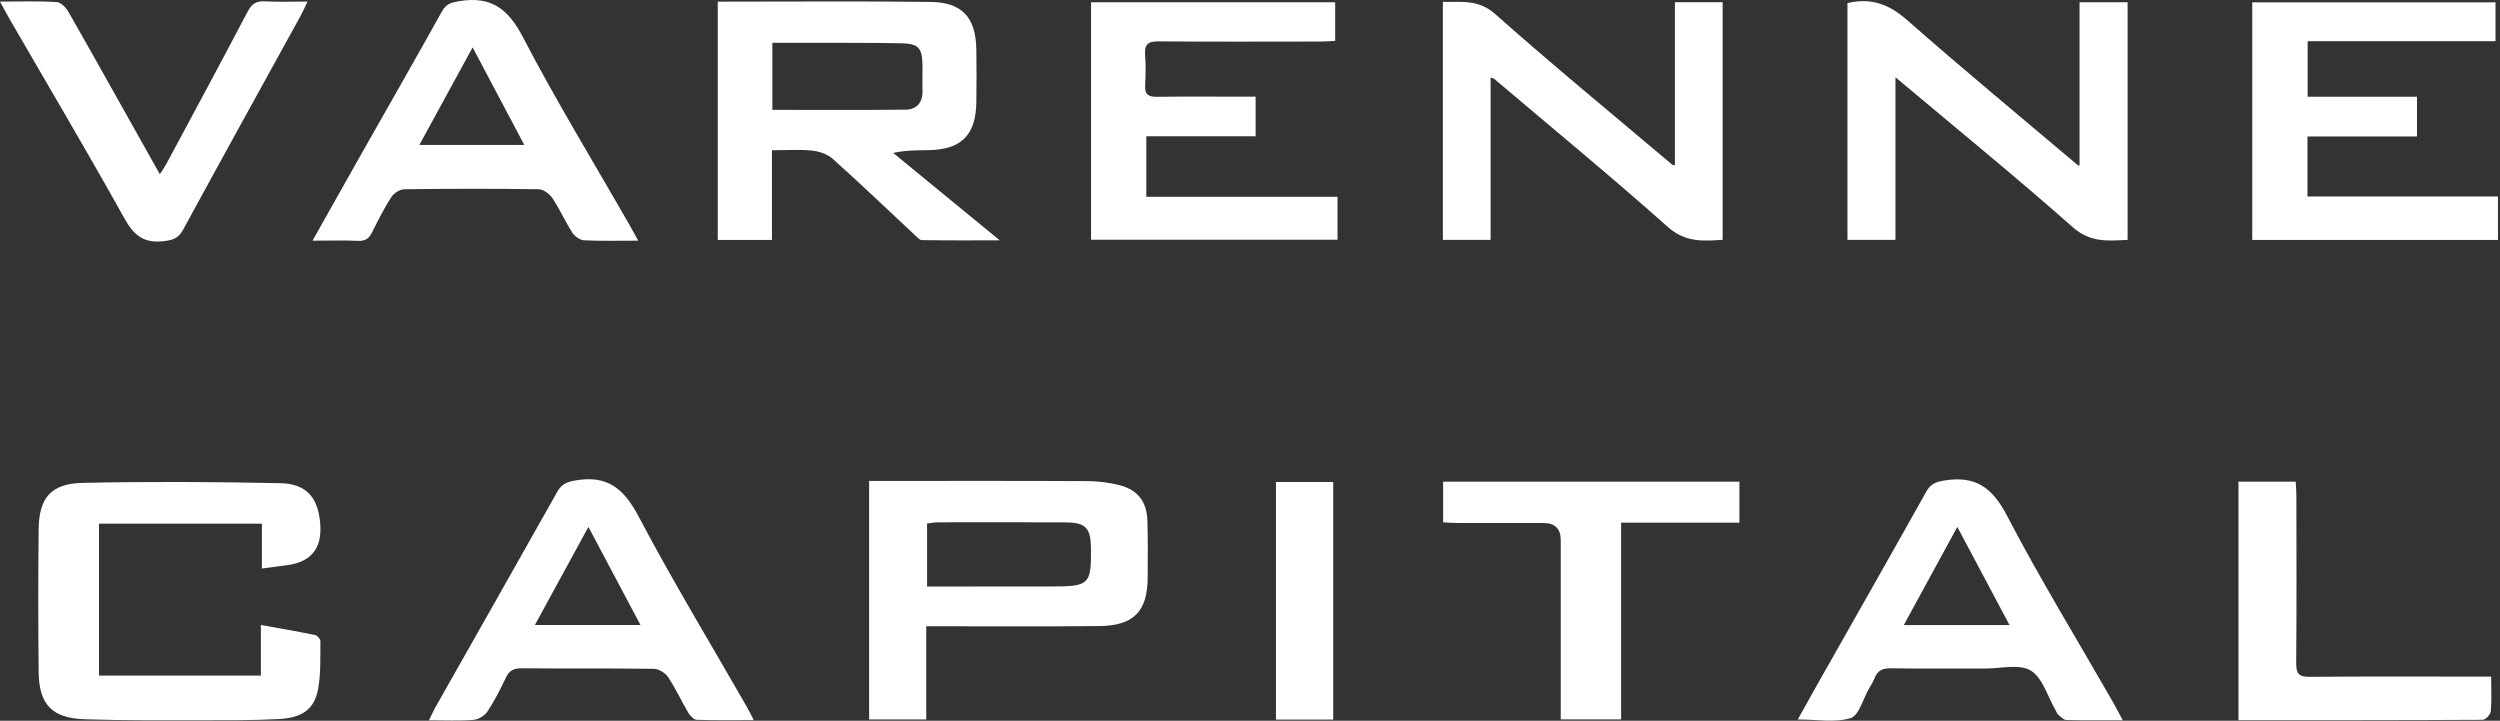 <svg xmlns="http://www.w3.org/2000/svg" width="940" height="271" viewBox="0 0 940 271" fill="none"><rect x="0" y="0" width="940" height="271" fill="#333333" stroke="none"/><g clip-path="url(#clip0_4977_167961)"><path d="M269.881 0.62C296.801 0.62 323.291 0.4 349.781 0.72C361.821 0.87 366.911 6.59 367.101 18.6C367.201 25.26 367.201 31.93 367.101 38.6C366.891 50.78 361.441 56.22 349.281 56.45C344.981 56.53 340.681 56.46 335.821 57.49C348.821 68.15 361.831 78.82 375.911 90.37C365.331 90.37 355.981 90.43 346.621 90.28C345.691 90.27 344.721 89.07 343.881 88.29C333.641 78.75 323.531 69.07 313.111 59.73C311.141 57.96 308.031 56.91 305.341 56.63C300.581 56.14 295.741 56.49 290.251 56.49V90.22H269.881V0.62ZM290.411 41.31C307.331 41.31 323.941 41.43 340.541 41.23C344.831 41.18 347.031 38.38 346.871 33.9C346.761 30.74 346.911 27.57 346.851 24.41C346.741 18.03 345.361 16.39 338.881 16.27C326.891 16.05 314.901 16.12 302.911 16.09C298.811 16.08 294.701 16.09 290.401 16.09V41.32L290.411 41.31Z" fill="white"></path><path d="M98.469 196.9H37.23V254.02H98.09V234.99C105.37 236.31 111.98 237.44 118.54 238.79C119.34 238.96 120.49 240.33 120.48 241.13C120.39 247.11 120.68 253.2 119.62 259.02C118.23 266.62 113.73 269.91 104.76 270.37C94.95 270.87 85.109 270.82 75.279 270.82C60.779 270.82 46.279 270.93 31.79 270.44C19.52 270.03 14.649 264.82 14.53 252.59C14.35 234.76 14.35 216.92 14.53 199.09C14.649 187.27 19.099 181.83 30.989 181.57C55.789 181.02 80.609 181.16 105.41 181.68C115.44 181.89 119.79 187.3 120.44 197.43C121.013 206.35 116.813 211.38 107.84 212.52C104.91 212.89 101.98 213.3 98.469 213.76V196.91V196.9Z" fill="white"></path><path d="M629.76 62.11V0.83H647.71V90.18C640.3 90.63 633.68 91.2 627.07 85.31C605.69 66.28 583.569 48.08 561.729 29.58C561.519 29.4 561.159 29.39 560.469 29.17V90.18H542.52V0.69C549.37 0.92 555.73 -0.45 562.18 5.28C583.96 24.6 606.479 43.09 628.719 61.89C628.929 62.07 629.33 62.03 629.76 62.12V62.11Z" fill="white"></path><path d="M694.65 1.15C703.65 -0.95 710.38 1.66 717.1 7.57C738.21 26.15 759.92 44.06 781.4 62.23C781.49 62.31 781.71 62.23 781.91 62.21V0.85H799.98V90.19C792.65 90.53 786.06 91.34 779.38 85.44C757.67 66.27 735.2 47.96 712.69 29.05V90.19H694.65V1.15Z" fill="white"></path><path d="M348.269 235.48V270.51H326.789V180.83C328.479 180.83 330.229 180.83 331.979 180.83C357.629 180.83 383.279 180.76 408.919 180.9C413.029 180.92 417.249 181.44 421.209 182.5C427.849 184.28 431.169 188.68 431.409 195.58C431.659 202.73 431.549 209.9 431.529 217.06C431.499 229.86 426.309 235.28 413.339 235.4C393.689 235.59 374.039 235.47 354.379 235.48C352.589 235.48 350.809 235.48 348.259 235.48H348.269ZM348.569 220.53C350.859 220.53 352.649 220.53 354.439 220.53C368.259 220.53 382.079 220.53 395.899 220.51C409.539 220.5 410.359 219.66 410.199 206.12C410.099 198.38 408.229 196.44 400.369 196.41C384.389 196.34 368.399 196.37 352.419 196.39C351.169 196.39 349.919 196.68 348.579 196.84V220.53H348.569Z" fill="white"></path><path d="M410.23 0.85H502.03V15.37C500.15 15.46 498.38 15.62 496.61 15.62C476.28 15.64 455.94 15.73 435.61 15.55C431.61 15.51 430.25 16.76 430.55 20.68C430.84 24.49 430.78 28.35 430.57 32.17C430.38 35.53 431.8 36.44 434.98 36.4C445.48 36.26 455.98 36.35 466.48 36.35C468.27 36.35 470.05 36.35 472.11 36.35V51.24H431.01V73.99H502.91V90.15H410.24V0.85H410.23Z" fill="white"></path><path d="M908.79 36.37V51.31H867.61V73.87H939.23V90.22H846.85V0.87H938.31V15.49H867.67V36.37H908.79Z" fill="white"></path><path d="M239.96 90.49C232.55 90.49 226.05 90.67 219.58 90.35C218.04 90.27 216.06 88.84 215.18 87.46C212.5 83.27 210.48 78.65 207.72 74.51C206.65 72.91 204.32 71.19 202.54 71.16C185.72 70.91 168.89 70.94 152.07 71.16C150.38 71.18 148.09 72.62 147.14 74.09C144.44 78.27 142.19 82.75 139.98 87.21C138.82 89.55 137.46 90.69 134.65 90.56C129.23 90.3 123.78 90.49 117.51 90.49C123.52 79.82 129.1 69.85 134.72 59.92C145.21 41.4 155.8 22.93 166.15 4.33C167.77 1.42 169.68 0.92 172.74 0.42C184.52 -1.51 191 3.18 196.55 13.85C209.06 37.87 223.22 61.04 236.69 84.56C237.66 86.26 238.58 87.99 239.96 90.49ZM197.13 54.49C190.61 42.18 184.37 30.41 177.71 17.82C170.85 30.38 164.4 42.19 157.68 54.49H197.14H197.13Z" fill="white"></path><path d="M675.971 270.51C678.321 266.29 680.301 262.7 682.311 259.14C696.311 234.4 710.381 209.7 724.261 184.89C725.941 181.89 727.881 181.19 731.171 180.66C742.801 178.77 749.141 183.36 754.621 193.87C766.981 217.58 780.981 240.45 794.291 263.67C795.501 265.78 796.611 267.95 798.151 270.81C790.531 270.81 783.731 270.9 776.941 270.72C775.891 270.69 774.821 269.52 773.881 268.73C773.411 268.33 773.221 267.59 772.891 267.02C769.891 261.87 768.021 254.83 763.551 252.13C759.251 249.53 752.231 251.39 746.411 251.37C734.591 251.33 722.761 251.47 710.941 251.28C707.831 251.23 705.931 252.12 704.821 255C704.291 256.39 703.471 257.67 702.721 258.96C700.491 262.82 698.961 269.05 695.831 270.01C689.971 271.8 683.181 270.52 675.971 270.52V270.51ZM755.581 235.02C748.861 222.38 742.571 210.57 735.951 198.12C729.091 210.7 722.631 222.55 715.831 235.02H755.581Z" fill="white"></path><path d="M283.421 270.77C275.831 270.77 268.901 270.89 261.981 270.65C260.881 270.61 259.491 269.17 258.821 268.04C256.201 263.61 254.051 258.88 251.211 254.6C250.171 253.03 247.711 251.51 245.881 251.48C229.231 251.24 212.581 251.41 195.941 251.28C193.021 251.26 191.421 252.23 190.181 254.84C188.111 259.19 185.931 263.52 183.281 267.53C182.241 269.1 179.891 270.53 178.031 270.68C172.751 271.1 167.411 270.83 161.301 270.83C162.271 268.84 162.881 267.4 163.651 266.05C178.961 239 194.311 211.98 209.551 184.89C211.191 181.97 213.181 181.2 216.491 180.63C228.491 178.56 234.661 183.84 240.151 194.26C252.941 218.5 267.181 241.98 280.811 265.77C281.611 267.17 282.311 268.63 283.421 270.78V270.77ZM240.811 234.99C234.271 222.67 227.961 210.77 221.241 198.11C214.241 210.94 207.841 222.68 201.121 234.99H240.811Z" fill="white"></path><path d="M0 0.59C7.68 0.59 14.5 0.36 21.27 0.76C22.85 0.85 24.81 2.83 25.72 4.44C36.26 22.93 46.63 41.52 57.04 60.08C57.93 61.66 58.83 63.24 60.11 65.5C61.11 63.92 61.92 62.81 62.56 61.61C72.78 42.57 83.05 23.55 93.09 4.42C94.64 1.47 96.32 0.32 99.62 0.5C104.72 0.79 109.85 0.58 115.62 0.58C114.57 2.76 113.89 4.39 113.04 5.93C98.29 32.74 83.46 59.49 68.85 86.37C67.07 89.65 64.95 90.28 61.47 90.68C54.18 91.52 50.39 88.59 46.88 82.28C32.88 57.16 18.22 32.4 3.81 7.51C2.66 5.51 1.59 3.48 0 0.59Z" fill="white"></path><path d="M542.619 196.4V181.1H654.019V196.52H609.539V270.49H586.839C586.839 268.39 586.839 266.46 586.839 264.53C586.839 244.03 586.839 223.53 586.839 203.03C586.839 198.777 584.639 196.65 580.239 196.65C569.569 196.65 558.909 196.66 548.239 196.65C546.449 196.65 544.659 196.5 542.619 196.4Z" fill="white"></path><path d="M936.68 254.41C936.68 259.25 936.91 263.4 936.53 267.49C936.42 268.67 934.55 270.64 933.47 270.65C903.01 270.82 872.55 270.79 841.66 270.79V181.1H863.19C863.28 182.94 863.44 184.7 863.44 186.45C863.46 207.44 863.55 228.43 863.37 249.41C863.34 253.33 864.43 254.53 868.42 254.49C888.91 254.3 909.4 254.4 929.88 254.4C931.86 254.4 933.83 254.4 936.66 254.4L936.68 254.41Z" fill="white"></path><path d="M501.29 270.56H479.76V181.23H501.29V270.56Z" fill="white"></path></g><defs><clipPath id="clip0_4977_167961"><rect width="939.23" height="270.95" fill="white"></rect></clipPath></defs></svg>